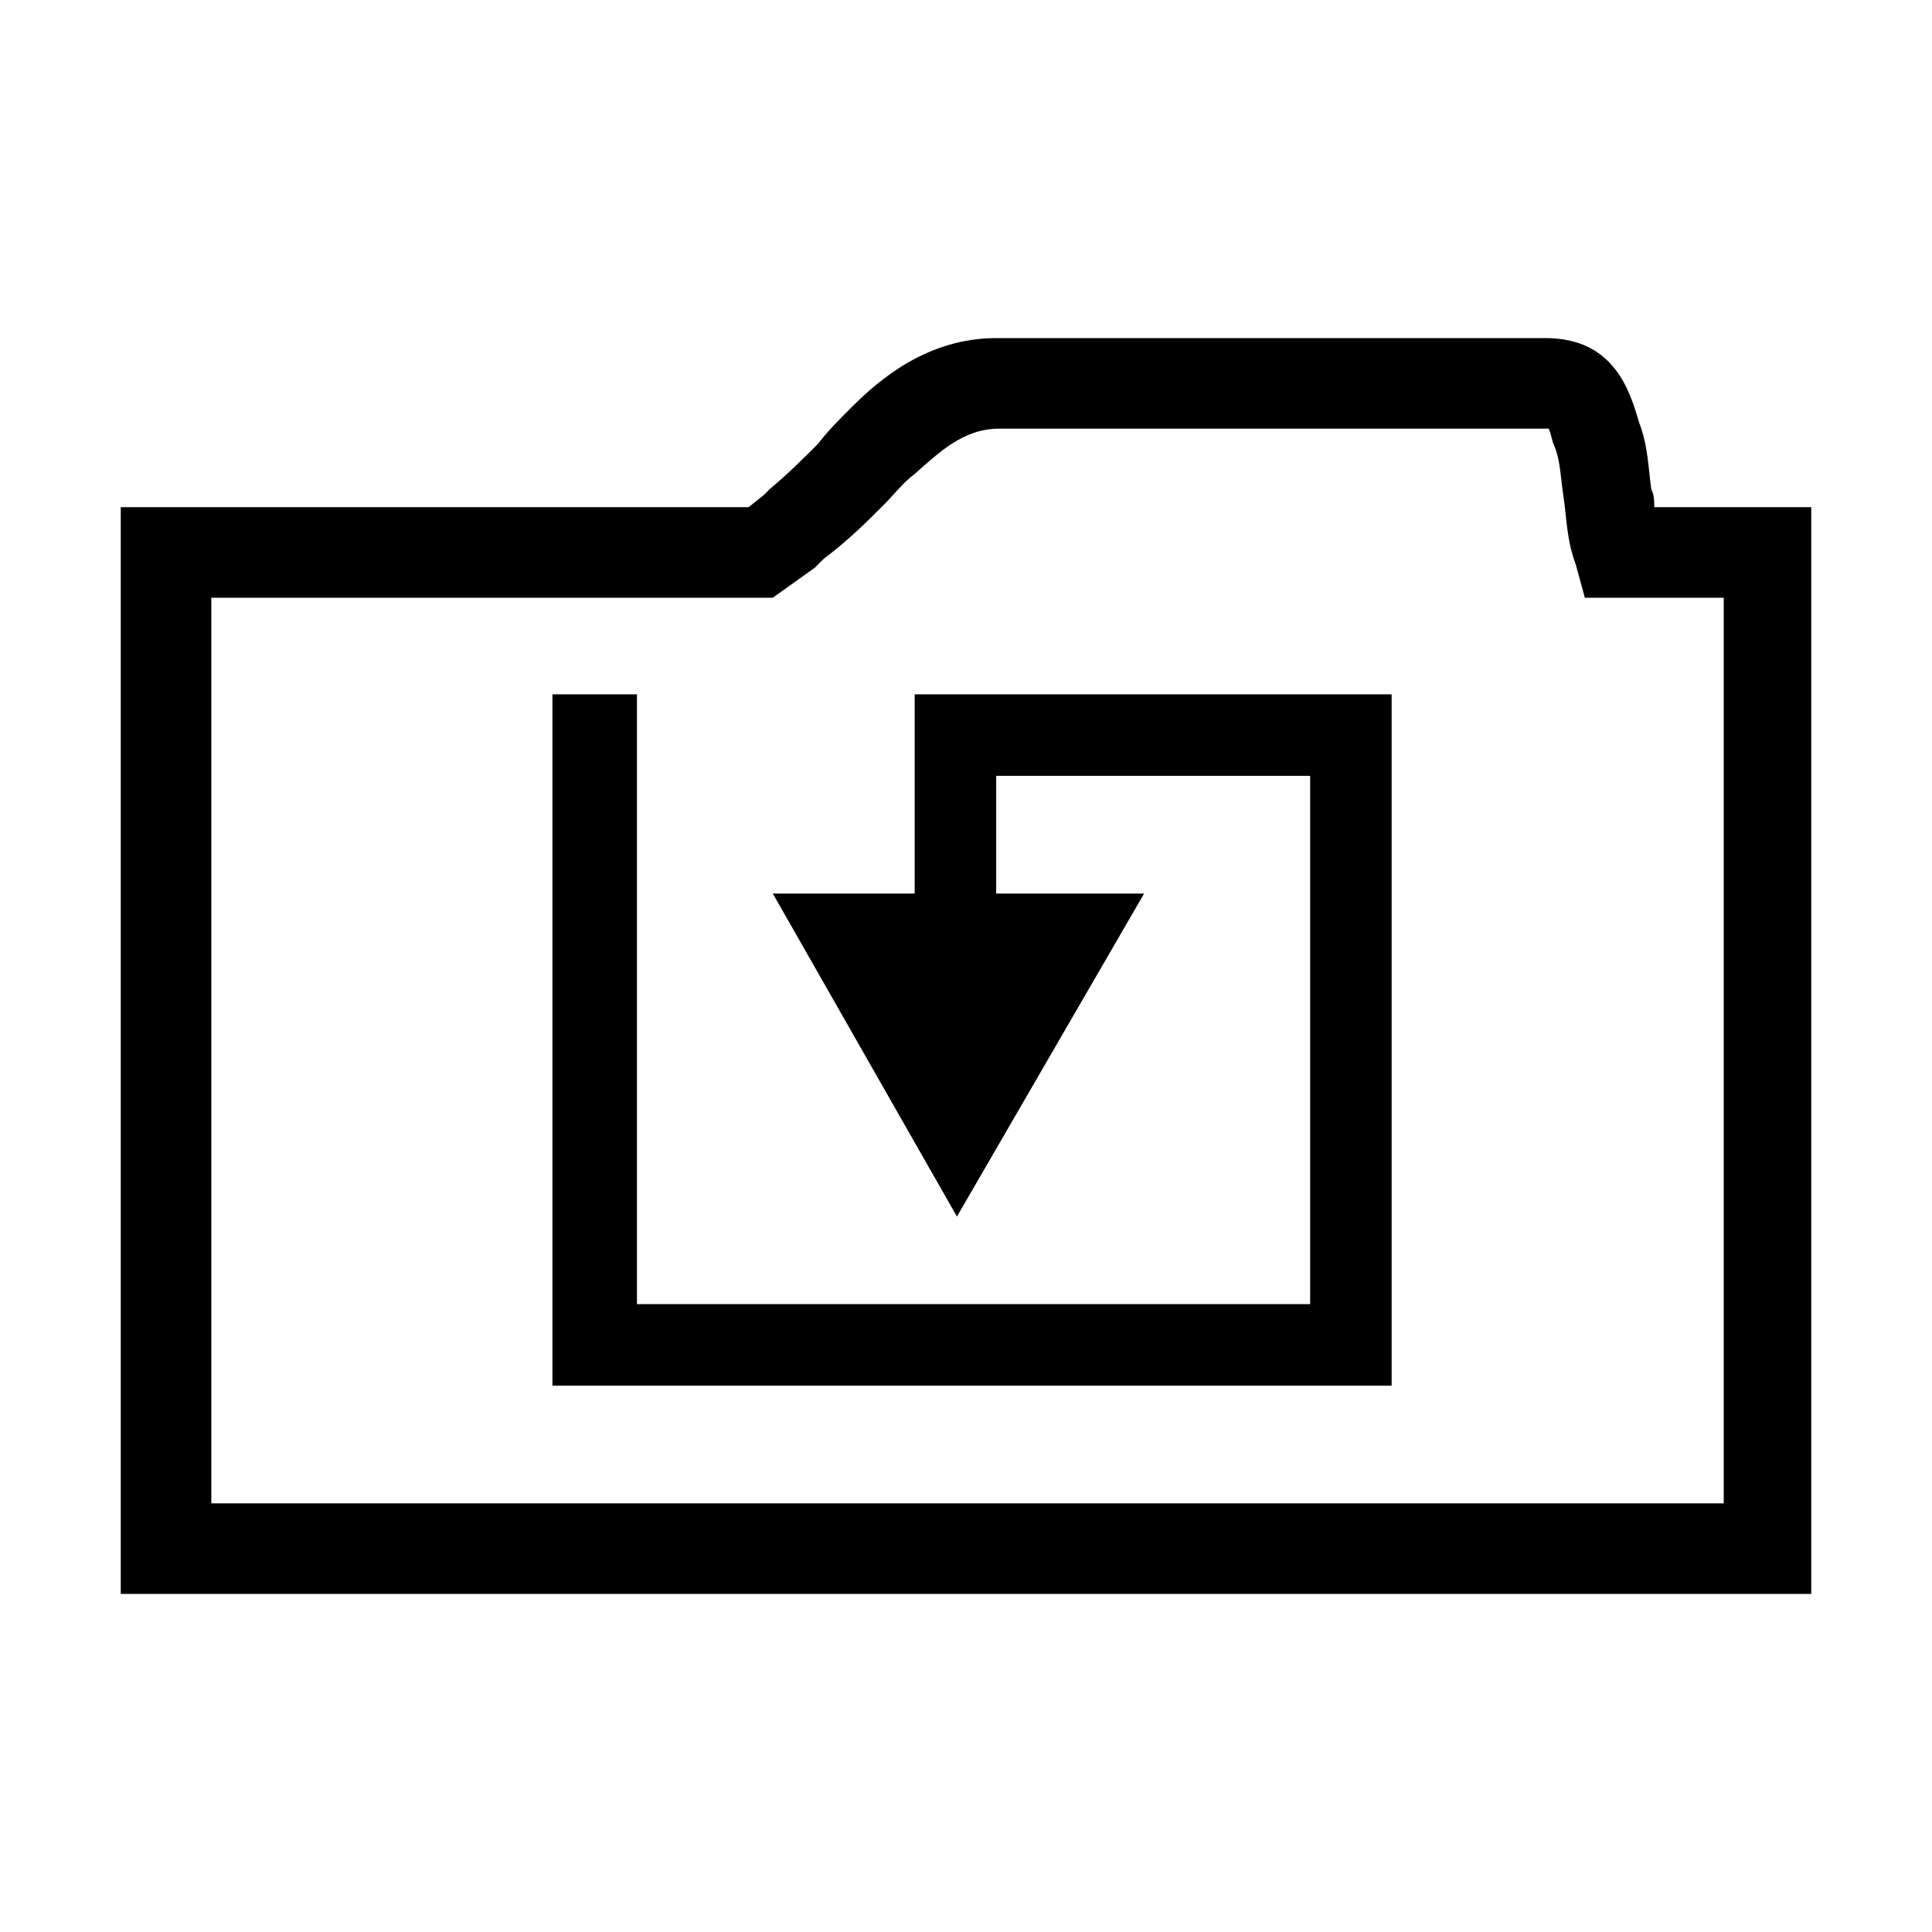 <?xml version="1.0" encoding="utf-8"?>
<!-- Generator: Adobe Illustrator 22.1.0, SVG Export Plug-In . SVG Version: 6.00 Build 0)  -->
<svg version="1.1" id="Layer_1" xmlns="http://www.w3.org/2000/svg" xmlns:xlink="http://www.w3.org/1999/xlink" x="0px" y="0px"
	 viewBox="0 0 64 64" style="enable-background:new 0 0 64 64;" xml:space="preserve">
<g >
	<path d="M54.8,16.8c0-0.2,0-0.4-0.1-0.6c-0.1-0.7-0.1-1.4-0.4-2.2c-0.3-1-0.8-2.8-3.1-2.8H33c-2.3,0-3.9,1.4-4.8,2.3
		c-0.4,0.4-0.8,0.8-1.1,1.2c-0.5,0.5-1,1-1.6,1.5c0,0-0.1,0.1-0.2,0.2l-0.5,0.4L4,16.8v36H60v-36L54.8,16.8z M57,49.8H7v-30l18.6,0
		l1.4-1l0.3-0.3c0.8-0.6,1.4-1.2,2-1.8c0.3-0.3,0.6-0.7,1-1c0.8-0.7,1.6-1.5,2.8-1.5h18.2c0,0,0,0,0,0c0.1,0.2,0.1,0.4,0.2,0.6
		c0.2,0.5,0.2,1.1,0.3,1.7c0.1,0.7,0.1,1.4,0.4,2.2l0.3,1.1l1.5,0l0.5,0l2.6,0V49.8z"/>
	<polygon points="30.3,23 30.3,23.4 30.3,25.7 30.3,29.6 25.6,29.6 31.7,40.3 37.9,29.6 33,29.6 33,25.7 43.4,25.7 43.4,43.2 
		21.1,43.2 21.1,23 18.3,23 18.3,45.9 18.9,45.9 21.1,45.9 43.4,45.9 46.1,45.9 46.1,43.2 46.1,25.7 46.1,23 43.4,23 	"/>
</g>
</svg>
